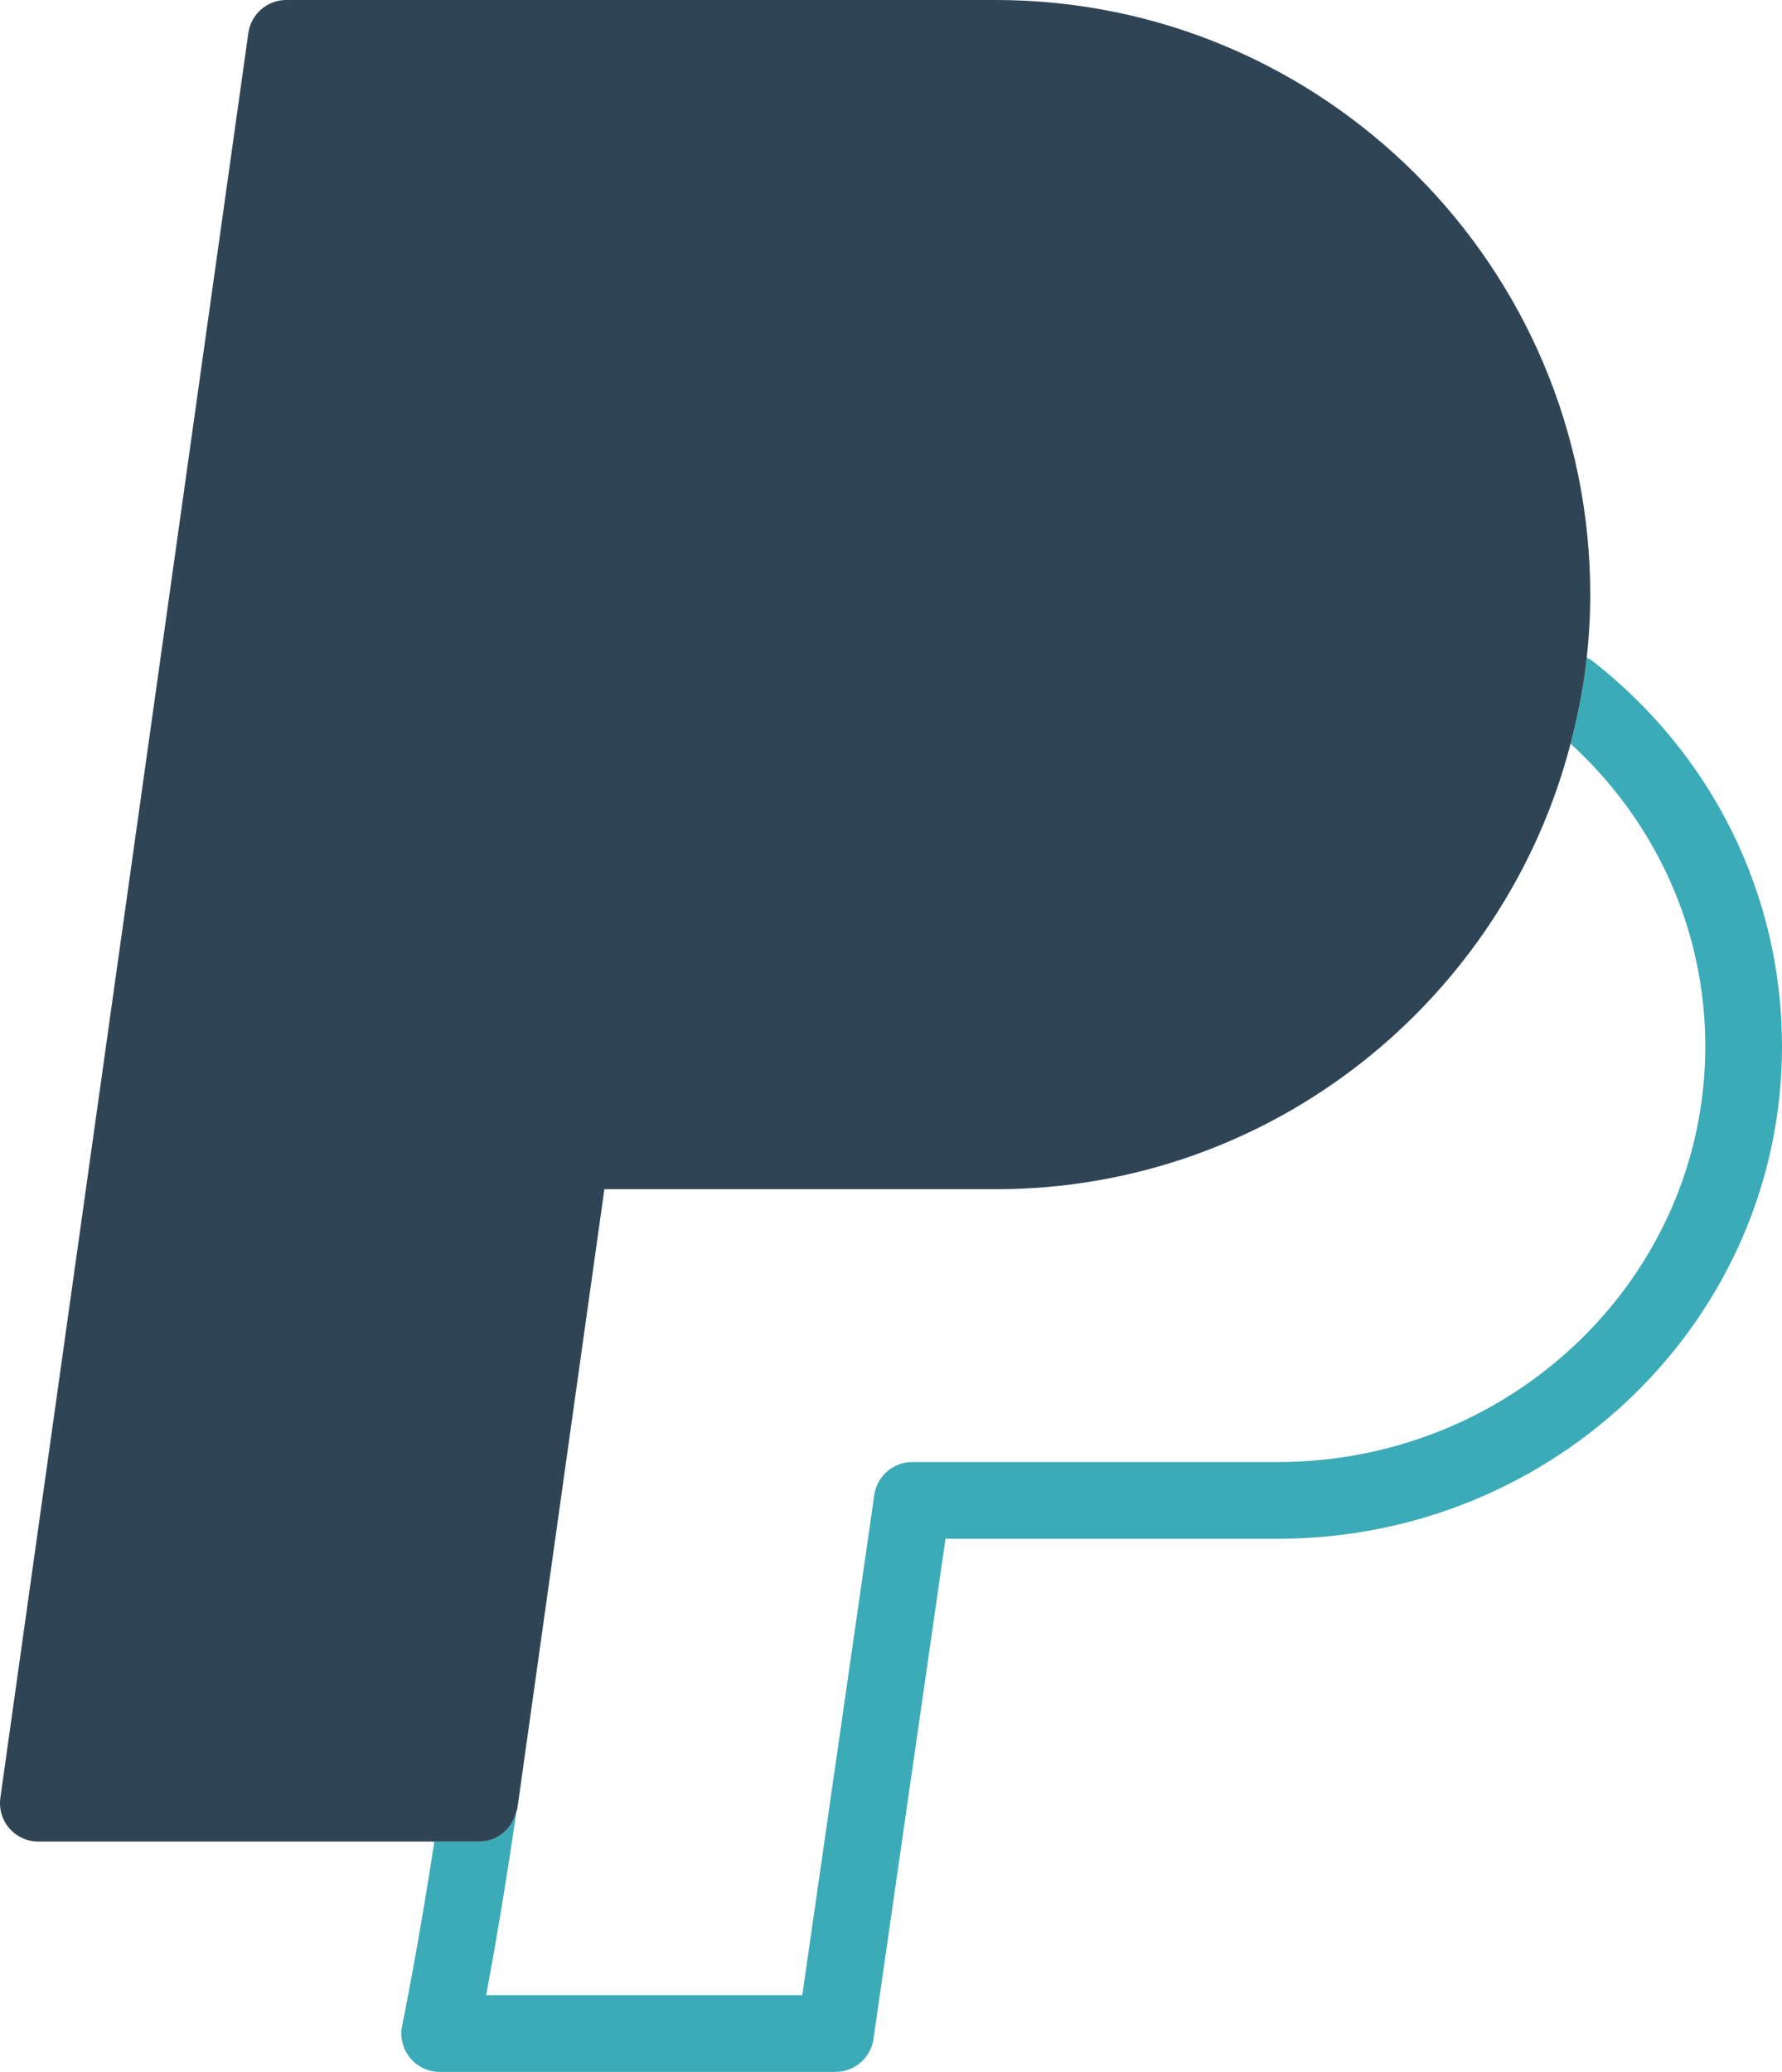 <?xml version="1.0" ?><svg enable-background="new 0 0 185.863 216.035" id="paypal" version="1.1" viewBox="0 0 185.863 216.035" xml:space="preserve" xmlns="http://www.w3.org/2000/svg" xmlns:xlink="http://www.w3.org/1999/xlink"><g><path d="M103.855,124h-40.82l-9.075,64.578c-0.023,0.156-0.105,0.285-0.144,0.434   c-0.004,0.051,0.016,0.094,0.008,0.141c-1.133,7.844-2.32,14.613-3.117,18.883h32.973l7.512-52.16   c0.285-1.968,1.973-3.43,3.961-3.43h38.136c24.578,0,44.575-19.441,44.575-43.34   c0-12.086-5.109-23.379-14.051-31.563C156.887,104.219,132.671,124,103.855,124z" fill="none"/><path d="M165.992,68.84c-0.148-0.114-0.328-0.16-0.488-0.254c-0.324,3.066-0.934,6.039-1.692,8.957   c8.942,8.184,14.051,19.477,14.051,31.563c0,23.898-19.996,43.34-44.575,43.34H95.152   c-1.988,0-3.676,1.461-3.961,3.43l-7.512,52.16H50.706c0.797-4.27,1.984-11.039,3.117-18.883   c0.008-0.047-0.012-0.09-0.008-0.141c-0.457,1.738-1.984,3.008-3.816,3.008h-4.695   c-1.696,11.078-3.34,19.121-3.36,19.211c-0.242,1.176,0.059,2.402,0.816,3.332c0.762,0.934,1.898,1.473,3.102,1.473   h41.281c1.988,0,3.676-1.461,3.961-3.43l7.512-52.16h34.672c28.988,0,52.575-23.031,52.575-51.34   C185.863,93.328,178.621,78.652,165.992,68.84z" fill="#3BABB7"/><path d="M53.816,189.012c0.039-0.148,0.121-0.277,0.144-0.434L63.035,124h40.82   c28.816,0,53.032-19.781,59.957-46.457c0.758-2.918,1.367-5.89,1.692-8.957c0.23-2.164,0.359-4.36,0.359-6.586   c0-34.188-27.817-62-62.008-62H29.863c-1.992,0-3.684,1.469-3.961,3.442L0.038,187.461   c-0.16,1.148,0.184,2.309,0.942,3.184c0.762,0.875,1.863,1.375,3.02,1.375h41.305h4.695   C51.832,192.02,53.359,190.75,53.816,189.012z" fill="#2F4556"/></g></svg>
